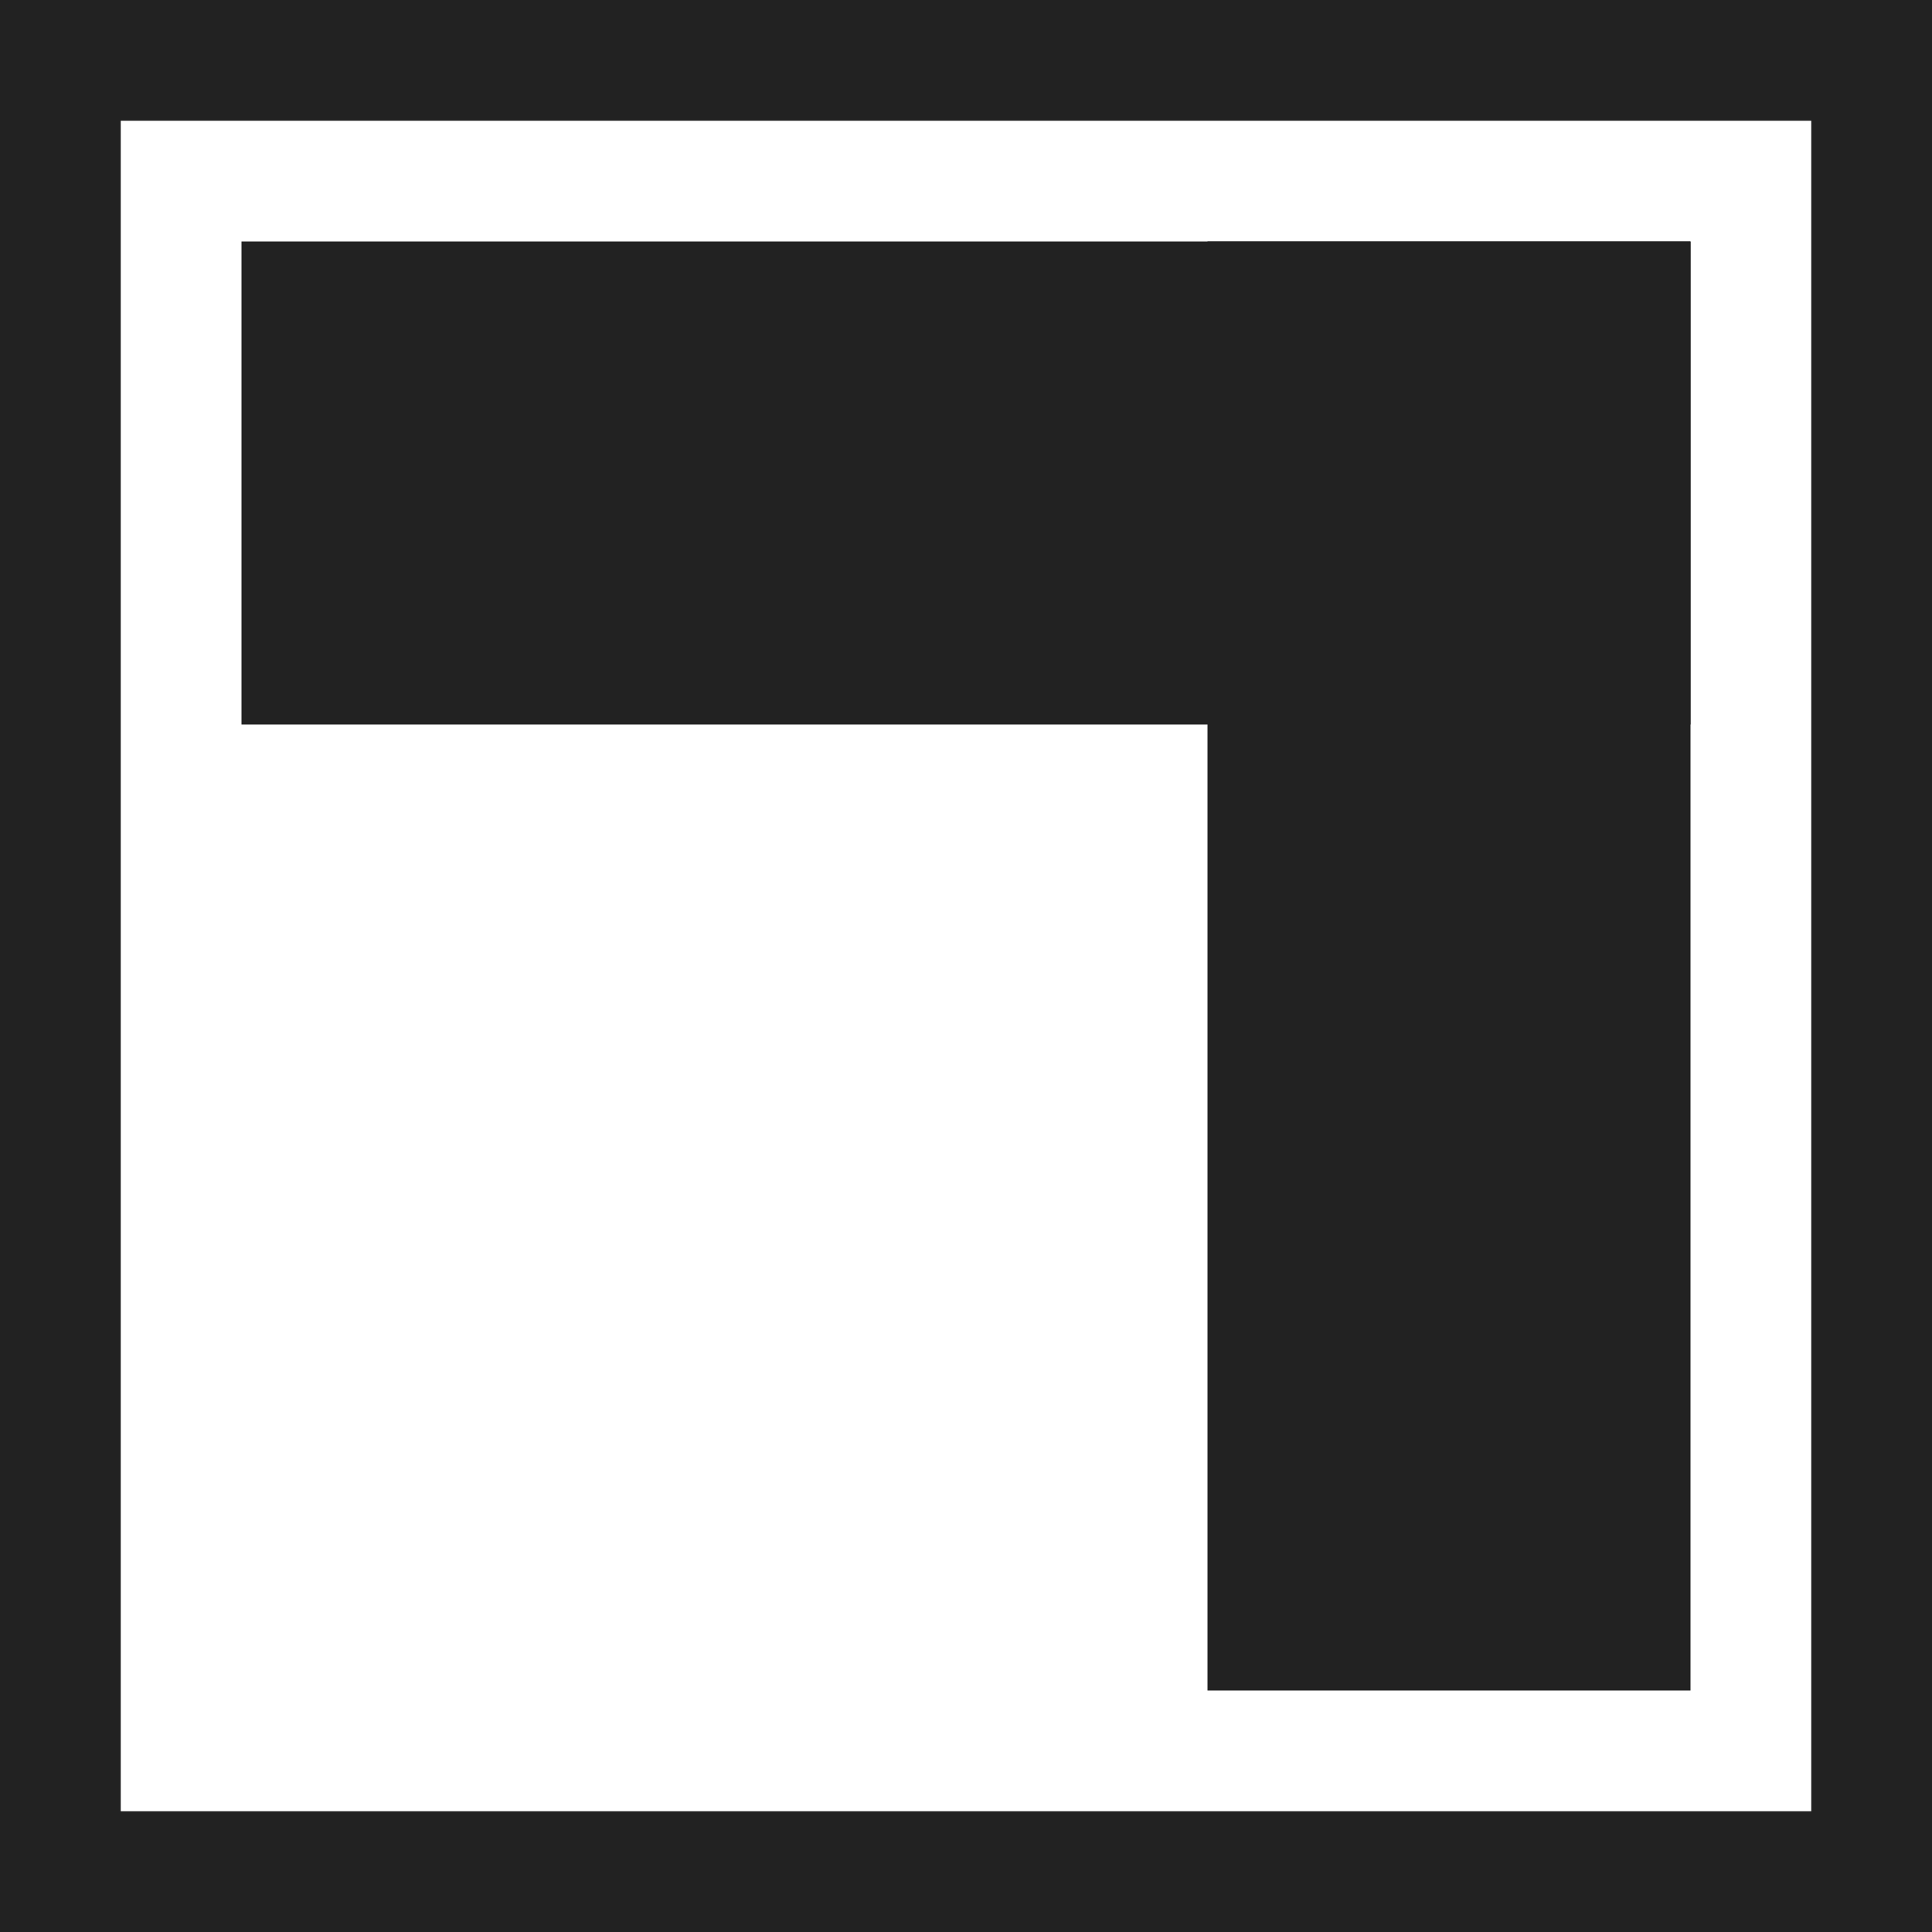 <svg height="16" viewBox="0 0 16 16" width="16" xmlns="http://www.w3.org/2000/svg"><g fill="none" fill-rule="evenodd"><path d="m.5.5h15v15h-15z" stroke="#222"/><g fill="#222"><path d="m2 2h12v4h-12z"/><path d="m10 2h4v12h-4z"/></g></g></svg>
